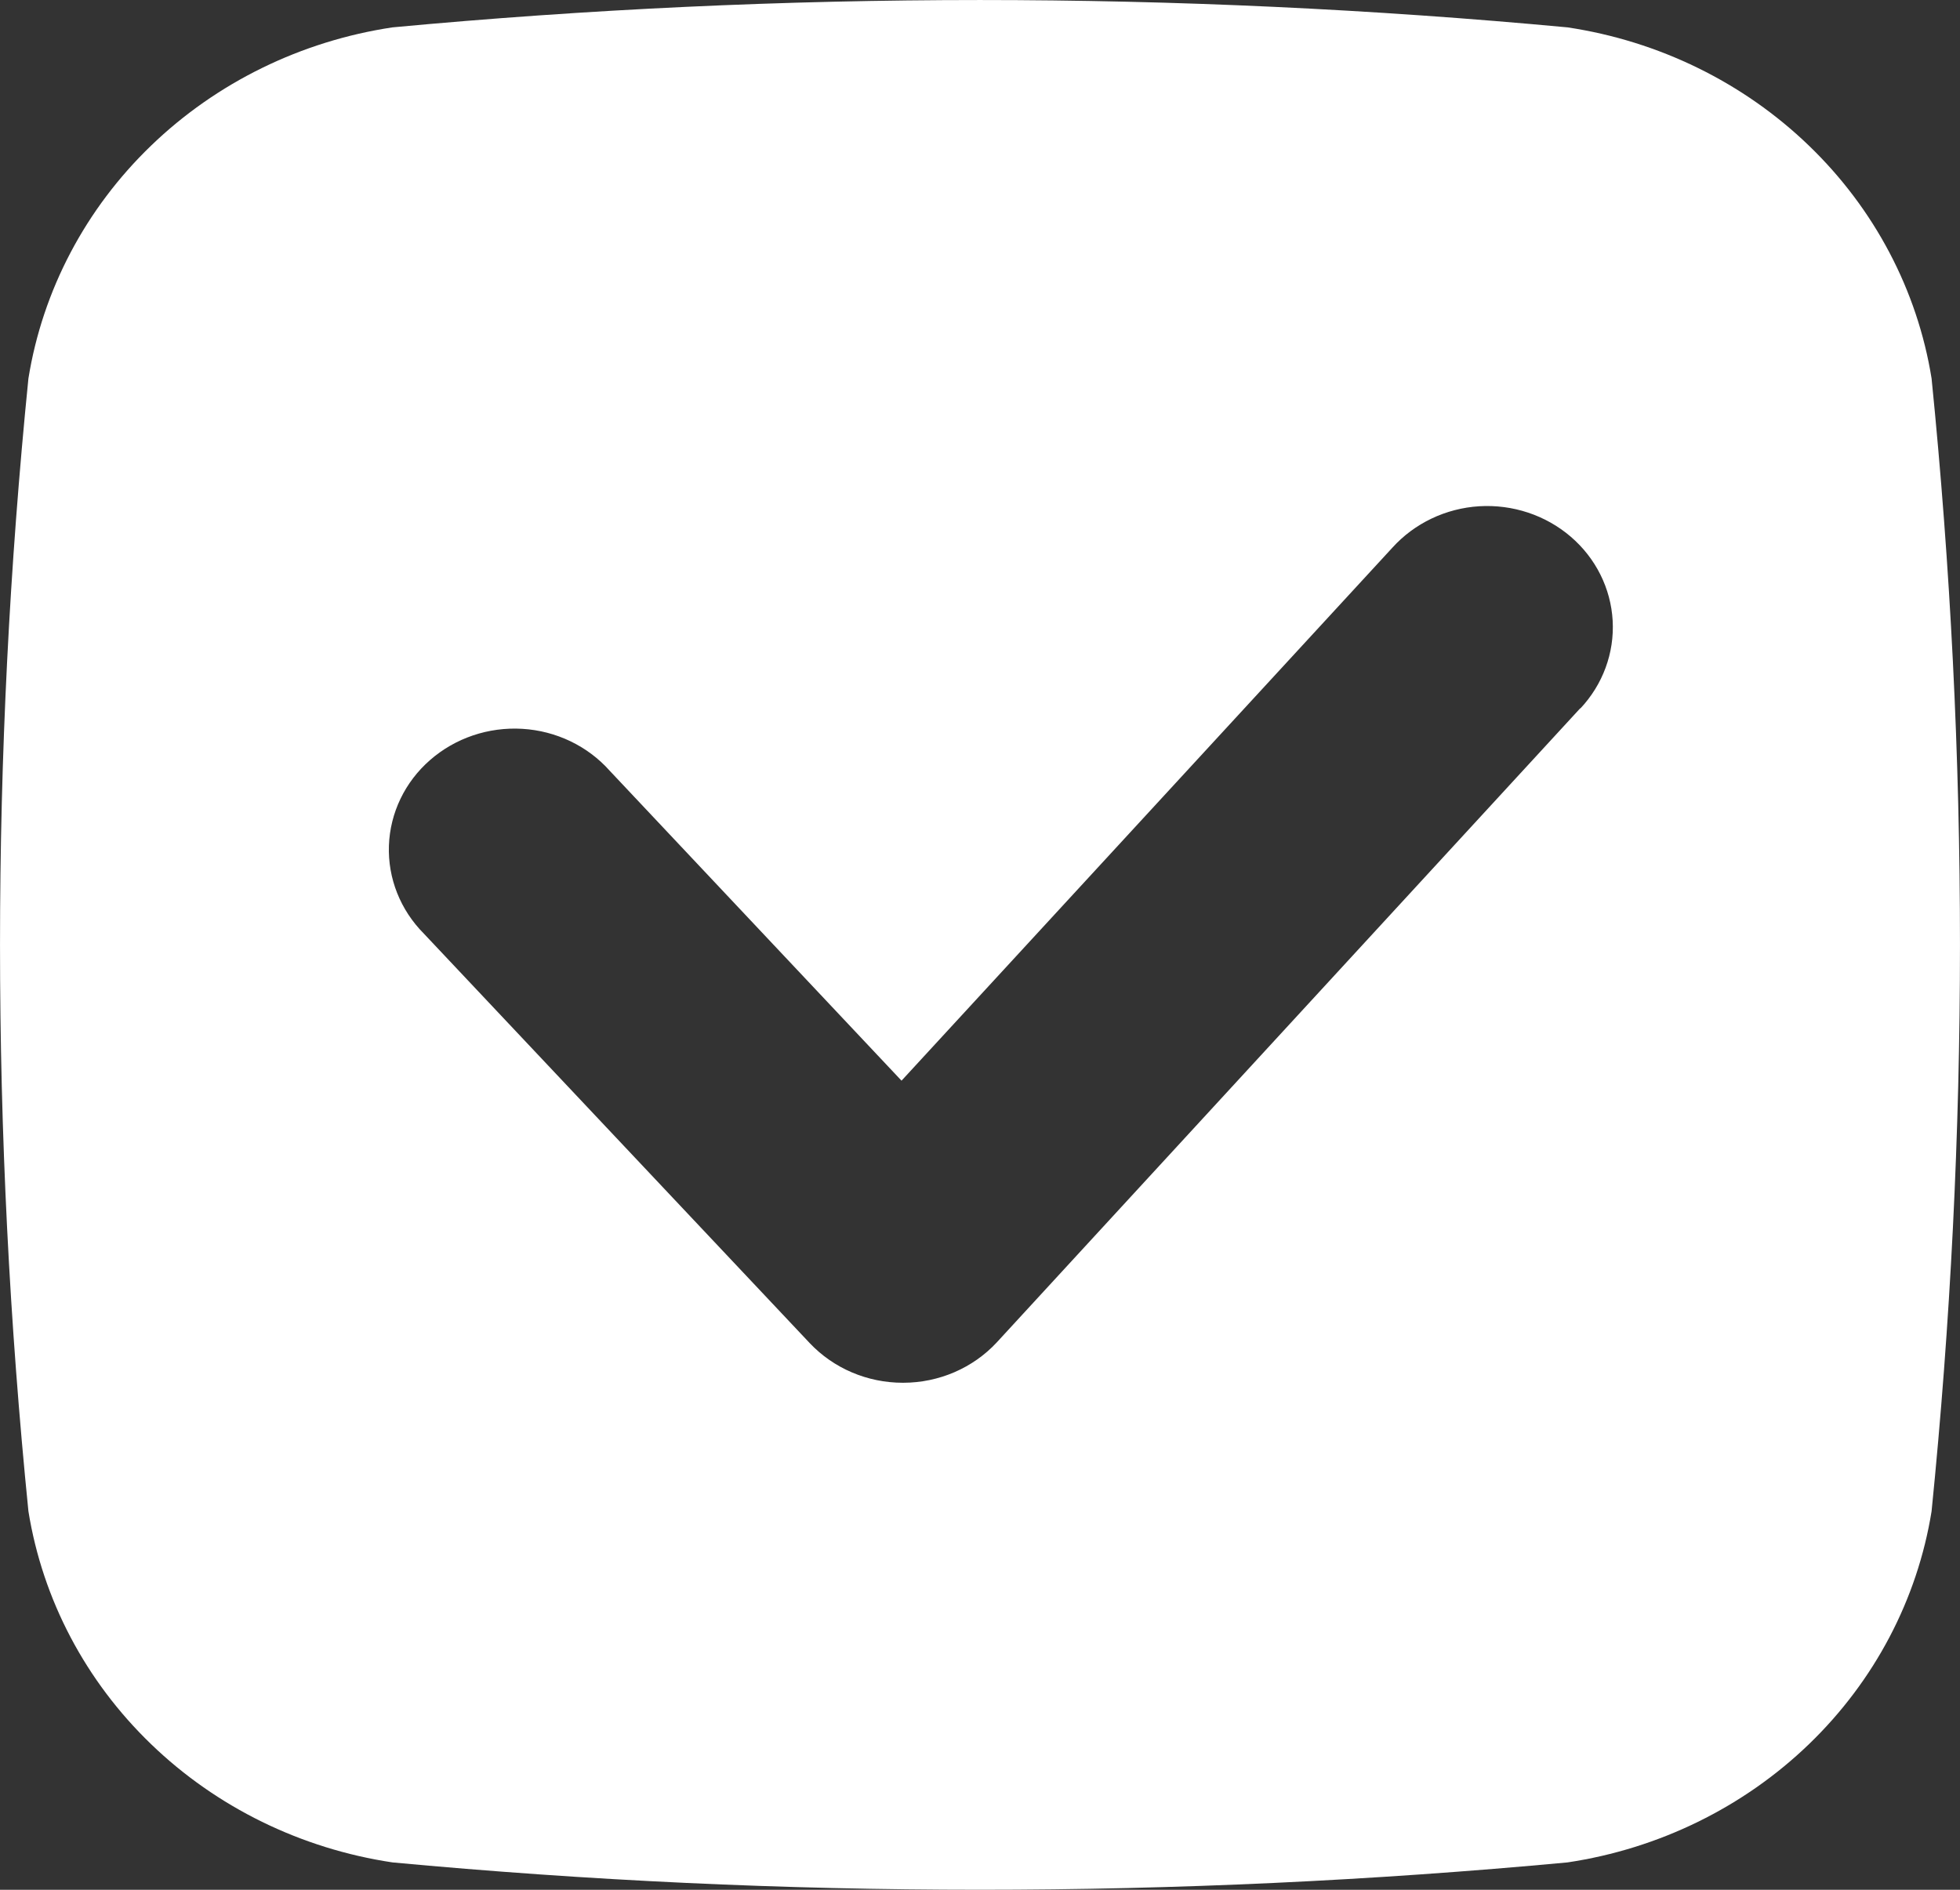<?xml version="1.0" encoding="UTF-8"?>
<svg xmlns="http://www.w3.org/2000/svg" width="28" height="27" viewBox="0 0 28 27" fill="none">
  <rect x="0" y="0" width="28" height="27" fill="#333333" stroke="none"/>
  <path d="M27.594 5.407C27.391 4.147 26.777 2.982 25.842 2.081C24.907 1.179 23.699 0.587 22.393 0.391C16.811 -0.13 11.189 -0.13 5.607 0.391C4.301 0.587 3.093 1.179 2.158 2.081C1.223 2.982 0.609 4.147 0.406 5.407C-0.135 10.789 -0.135 16.21 0.406 21.592C0.609 22.852 1.222 24.017 2.158 24.919C3.092 25.821 4.3 26.413 5.607 26.609C11.189 27.13 16.811 27.13 22.393 26.609C23.7 26.413 24.908 25.821 25.843 24.919C26.778 24.017 27.391 22.852 27.594 21.592C28.135 16.209 28.135 10.789 27.594 5.407ZM22.576 10.118L14.239 19.18C13.9 19.545 13.415 19.755 12.906 19.756H12.897C12.39 19.756 11.908 19.55 11.567 19.189L6.055 13.339C5.719 13.001 5.539 12.547 5.556 12.08C5.573 11.613 5.785 11.172 6.144 10.859C6.503 10.545 6.978 10.384 7.462 10.413C7.946 10.442 8.397 10.659 8.712 11.014L12.879 15.44L19.892 7.824H19.892C20.207 7.476 20.653 7.263 21.131 7.233C21.609 7.204 22.08 7.36 22.438 7.667C22.796 7.973 23.012 8.406 23.038 8.867C23.064 9.328 22.898 9.78 22.576 10.123L22.576 10.118Z" fill="white"></path>
</svg>
